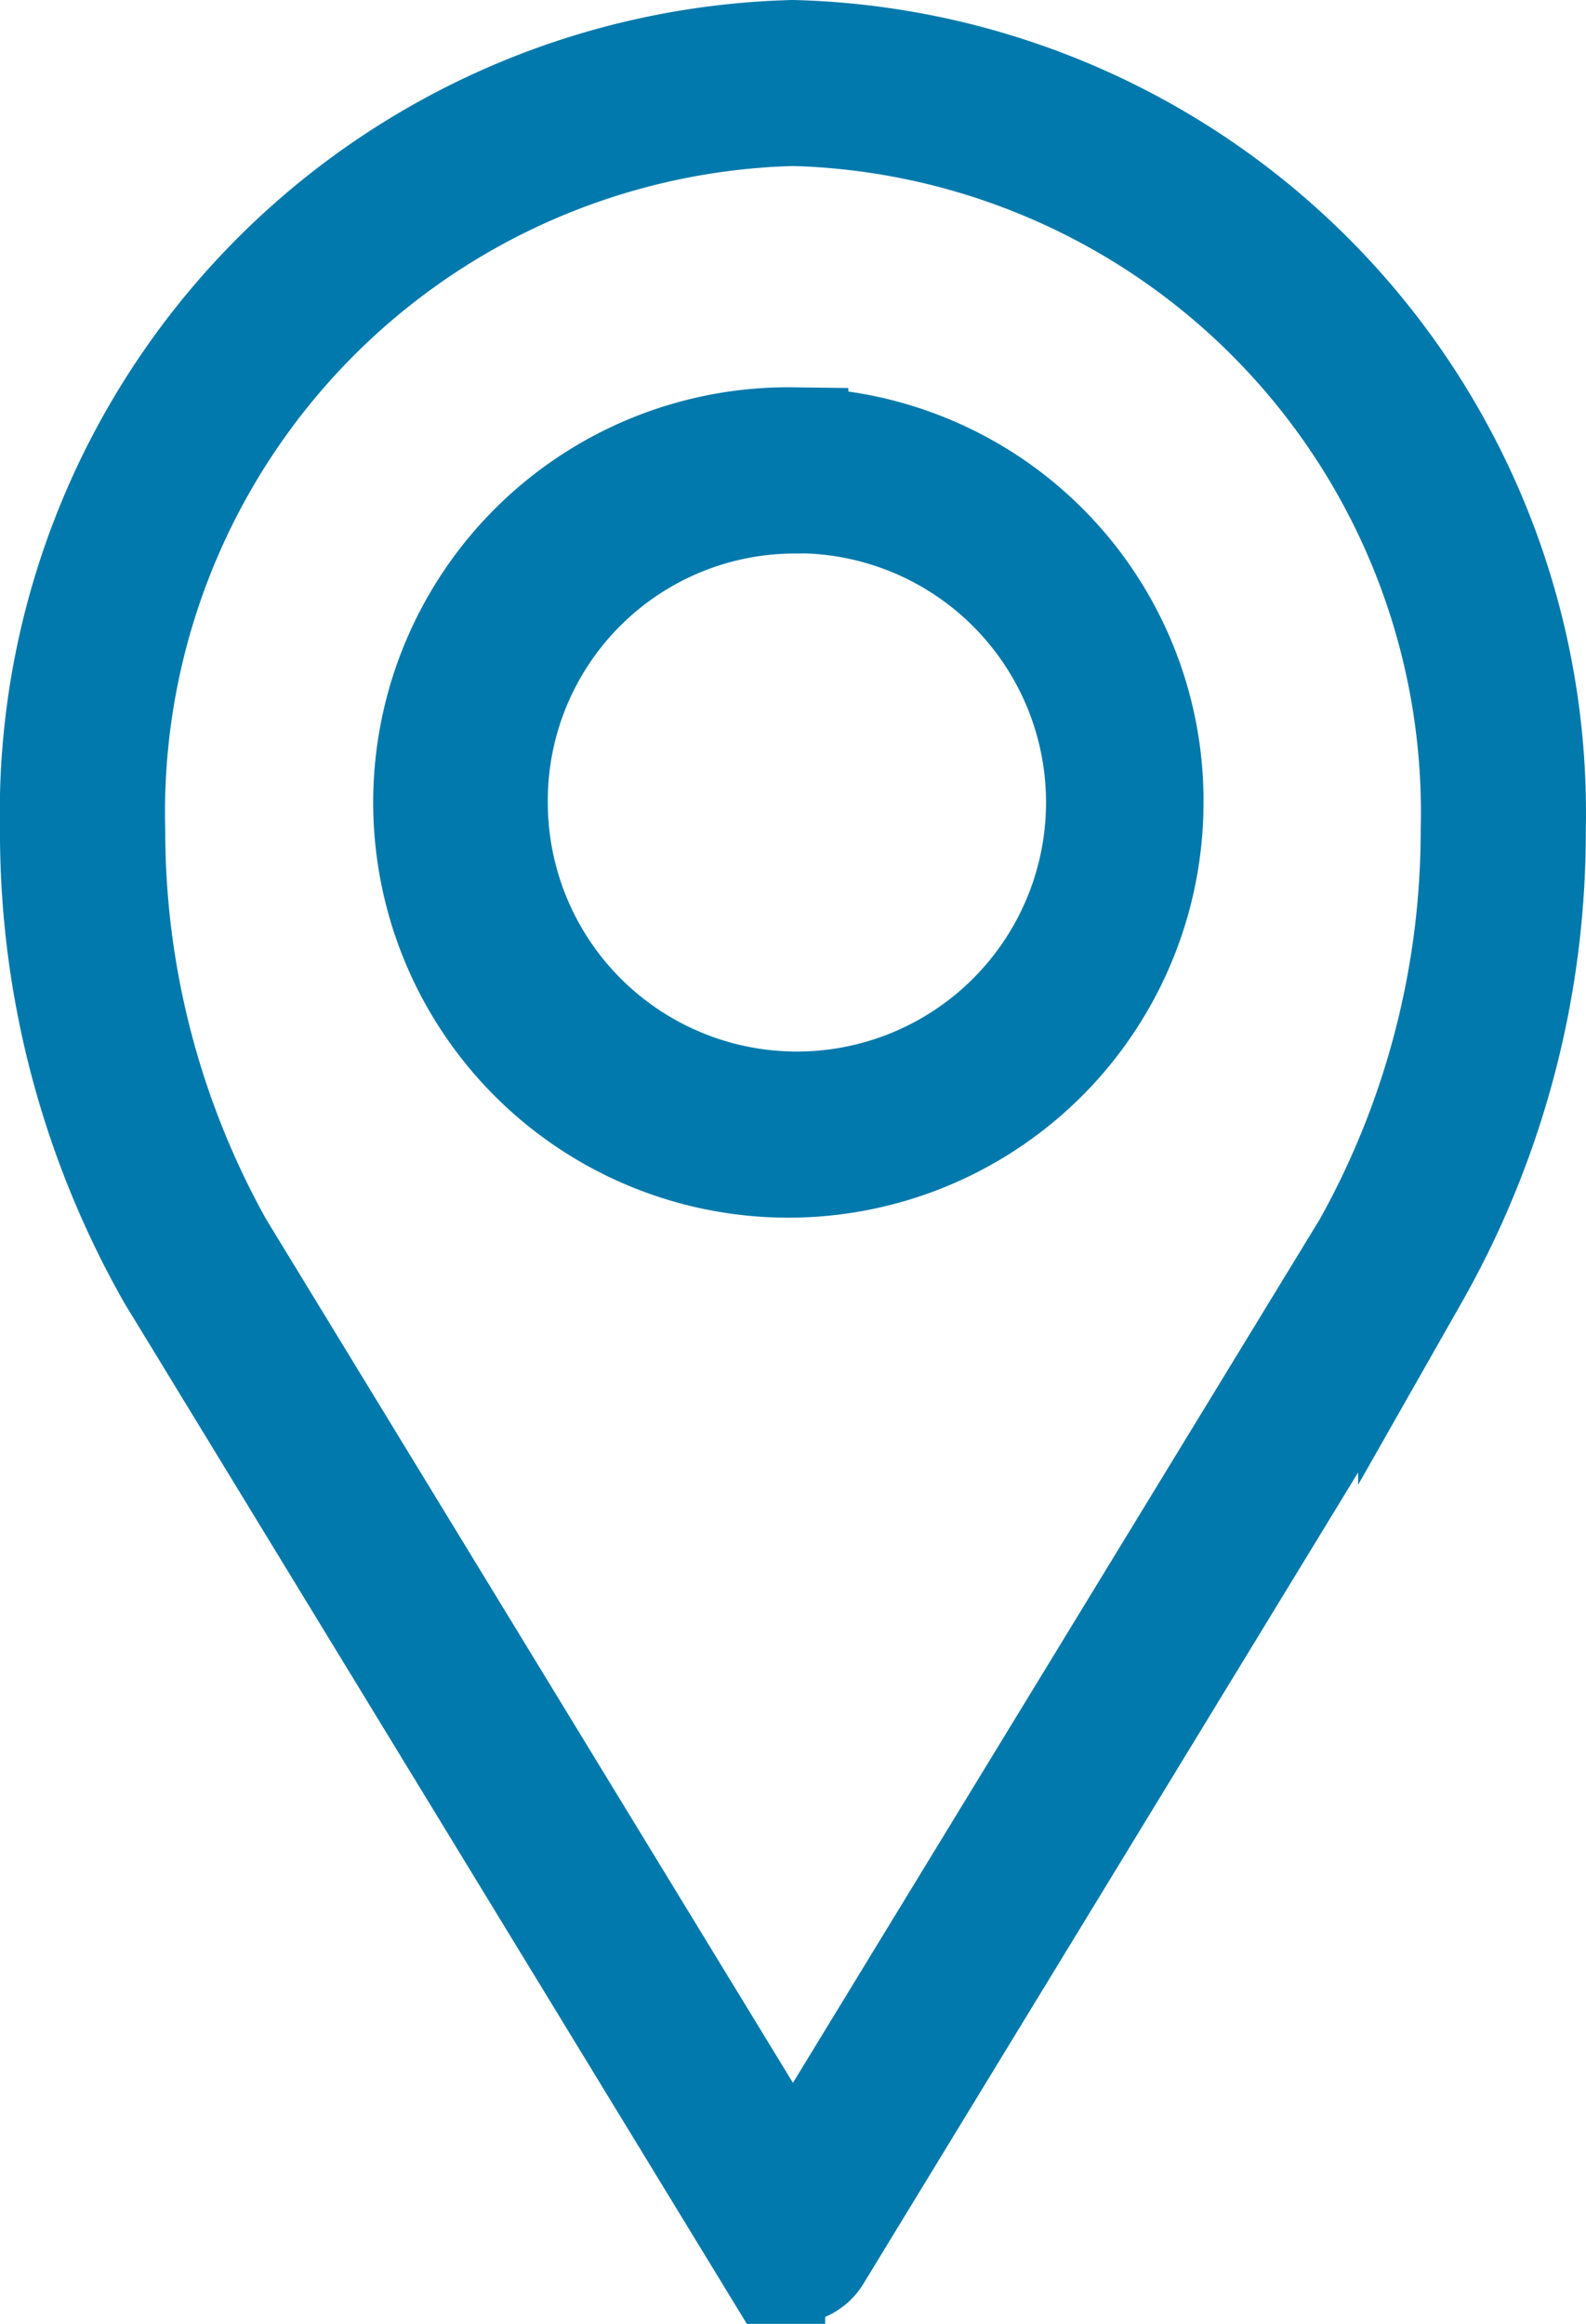 <?xml version="1.0" encoding="UTF-8"?> <svg xmlns="http://www.w3.org/2000/svg" width="21.5" height="31.5" viewBox="0 0 21.5 31.5"><path id="noun-location-1797960-FFFFFF" d="M405.96,297.86a10.267,10.267,0,0,0-10,10.5,12.144,12.144,0,0,0,1.586,6.038l8.1,13.283a.368.368,0,0,0,.625,0l8.1-13.283a12.151,12.151,0,0,0,1.586-6.038A10.267,10.267,0,0,0,405.96,297.86Zm0,.75a9.511,9.511,0,0,1,9.259,9.754,11.582,11.582,0,0,1-1.47,5.651l-7.79,12.768-7.789-12.768a11.577,11.577,0,0,1-1.47-5.651,9.511,9.511,0,0,1,9.259-9.754Zm0,4.5a4.878,4.878,0,1,0,4.815,4.877A4.852,4.852,0,0,0,405.96,303.112Zm0,.75a4.127,4.127,0,1,1-4.074,4.127A4.1,4.1,0,0,1,405.96,303.863Z" transform="translate(-395.21 -297.11)" fill="#0179ac" stroke="#0179ac" stroke-width="1.5"></path></svg> 